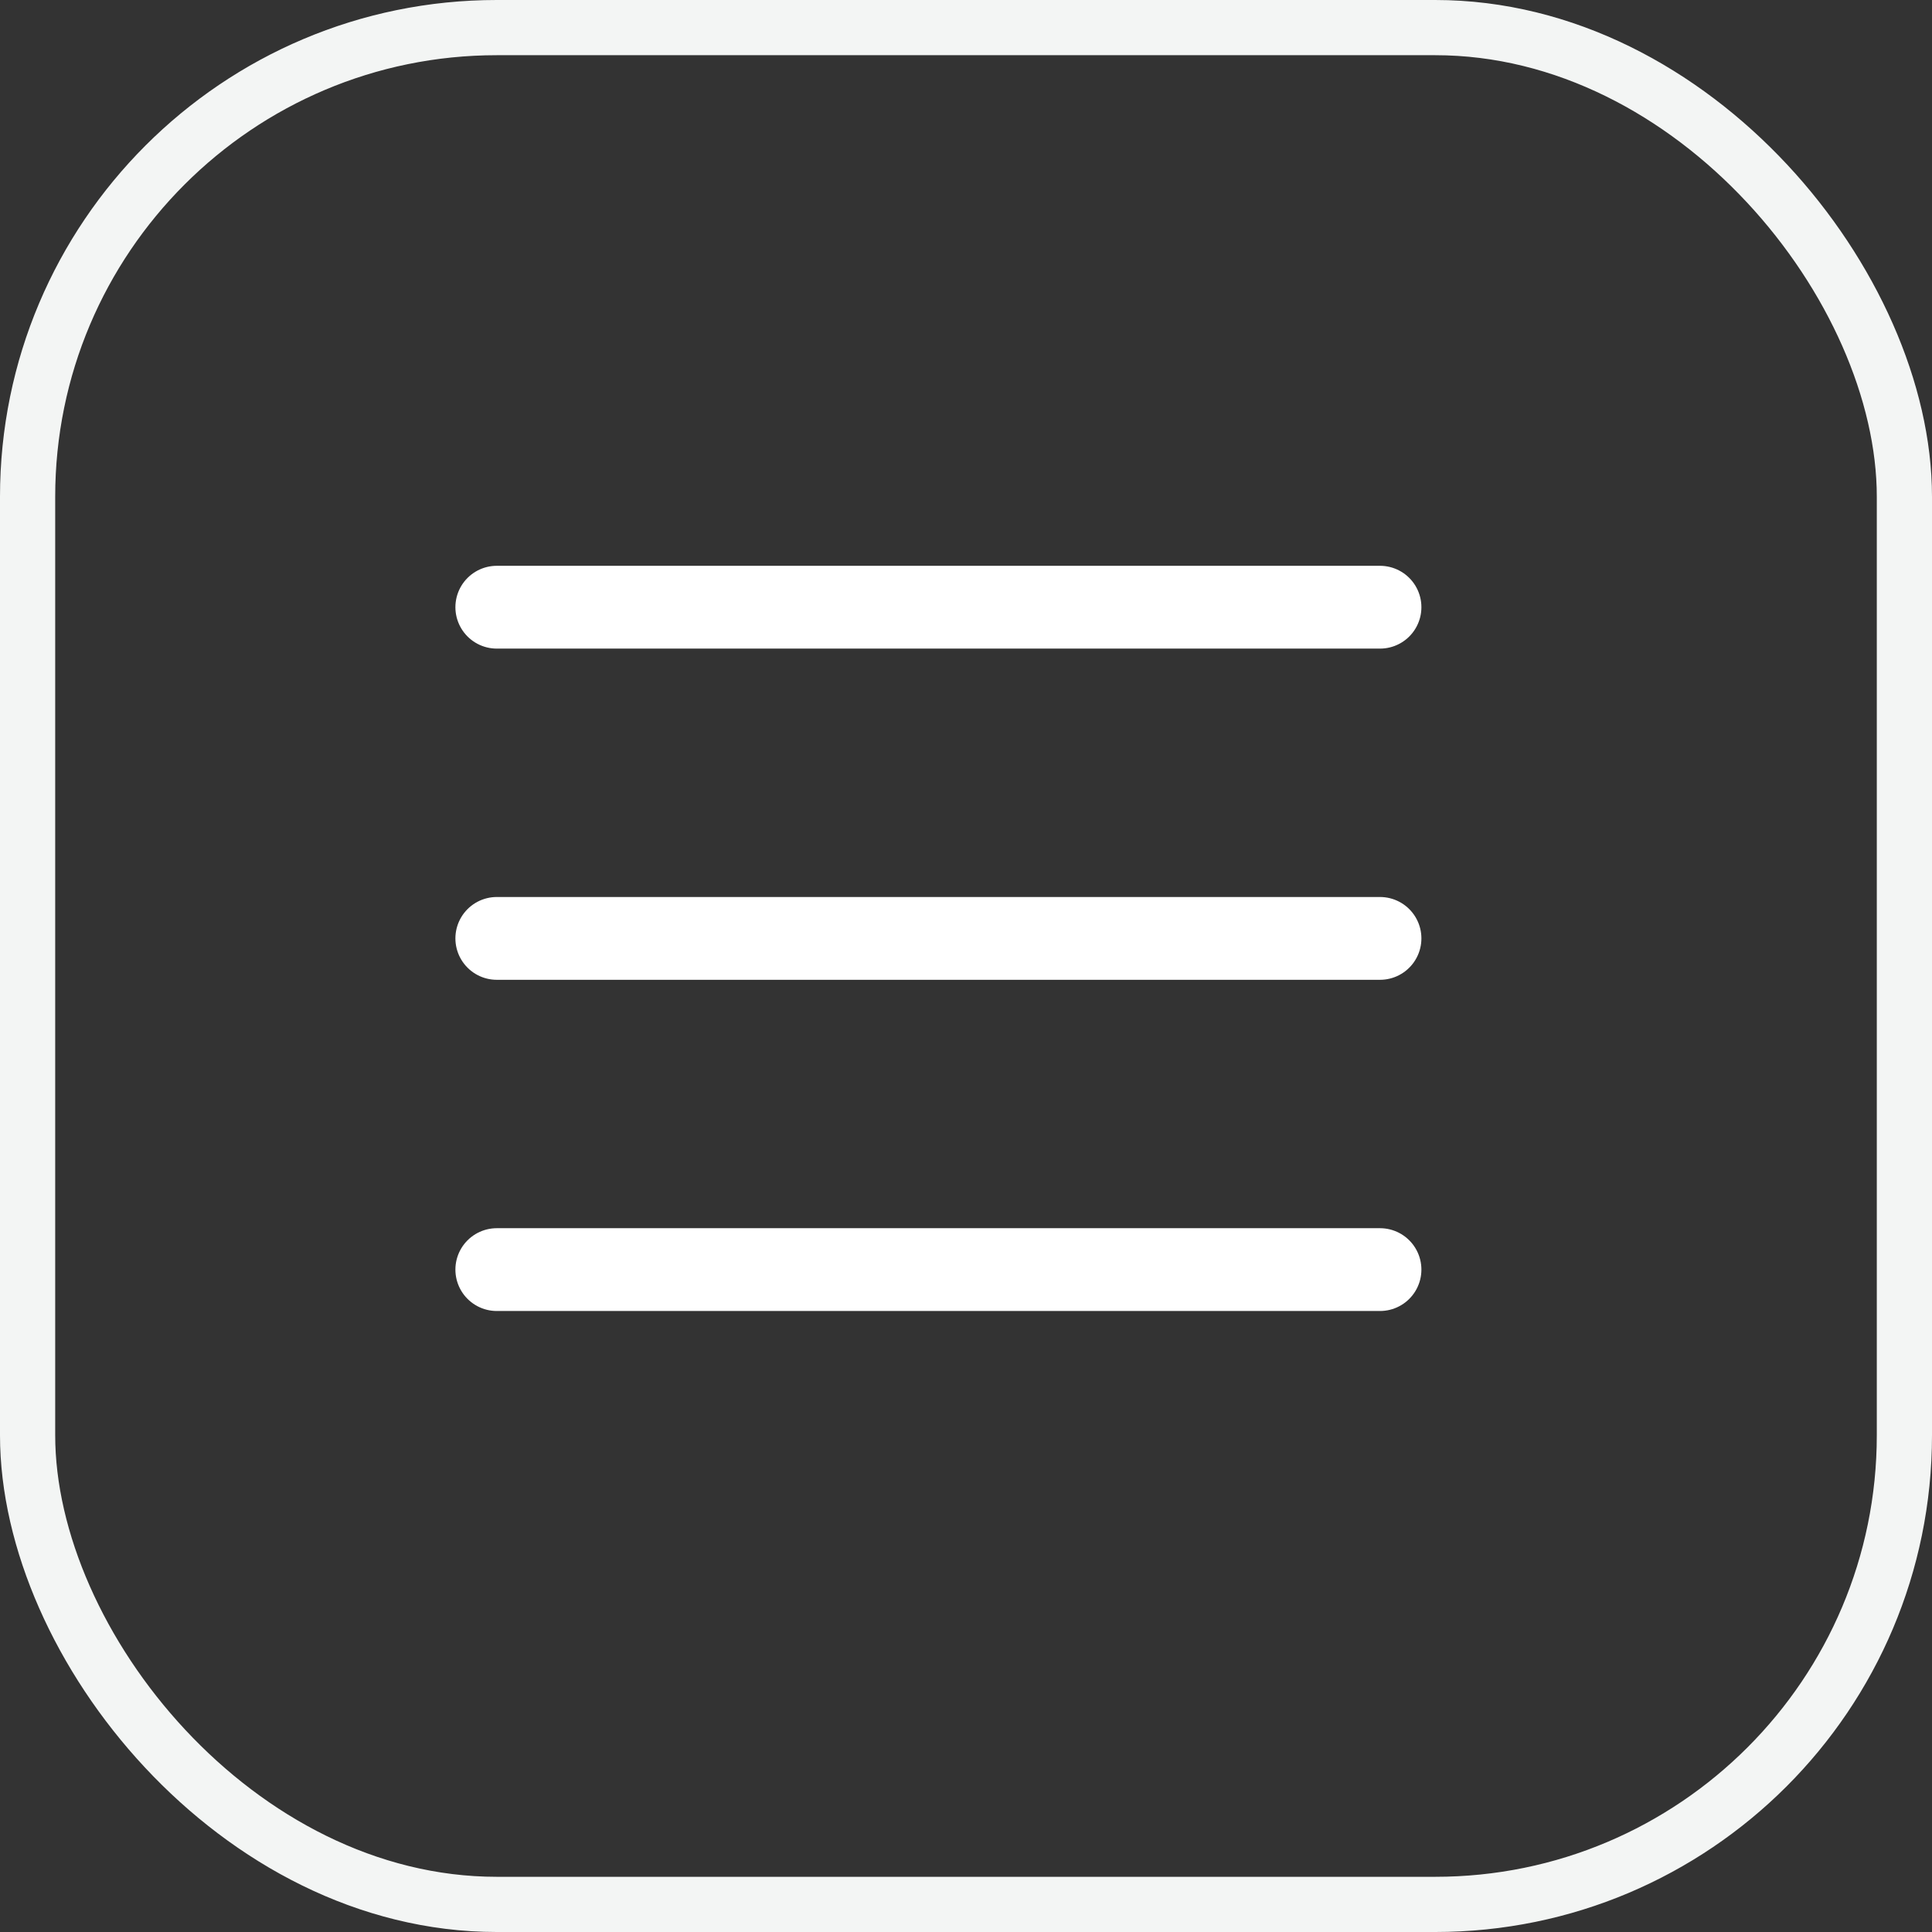 <?xml version="1.0" encoding="UTF-8"?> <svg xmlns="http://www.w3.org/2000/svg" width="35" height="35" viewBox="0 0 35 35" fill="none"><rect x="0" y="0" width="35" height="35" fill="#333333" stroke="none"/><rect x="0.5" y="0.5" width="34" height="34" rx="8.5" stroke="#F3F5F4"></rect><g clip-path="url(#clip0_2002_1158)"><path d="M9 11H25" stroke="white" stroke-width="1.5" stroke-linecap="round" stroke-linejoin="round"></path><path d="M9 17H25" stroke="white" stroke-width="1.5" stroke-linecap="round" stroke-linejoin="round"></path><path d="M9 23H25" stroke="white" stroke-width="1.5" stroke-linecap="round" stroke-linejoin="round"></path></g><defs><clipPath id="clip0_2002_1158"><rect width="24" height="24" fill="white" transform="translate(5 5)"></rect></clipPath></defs></svg> 